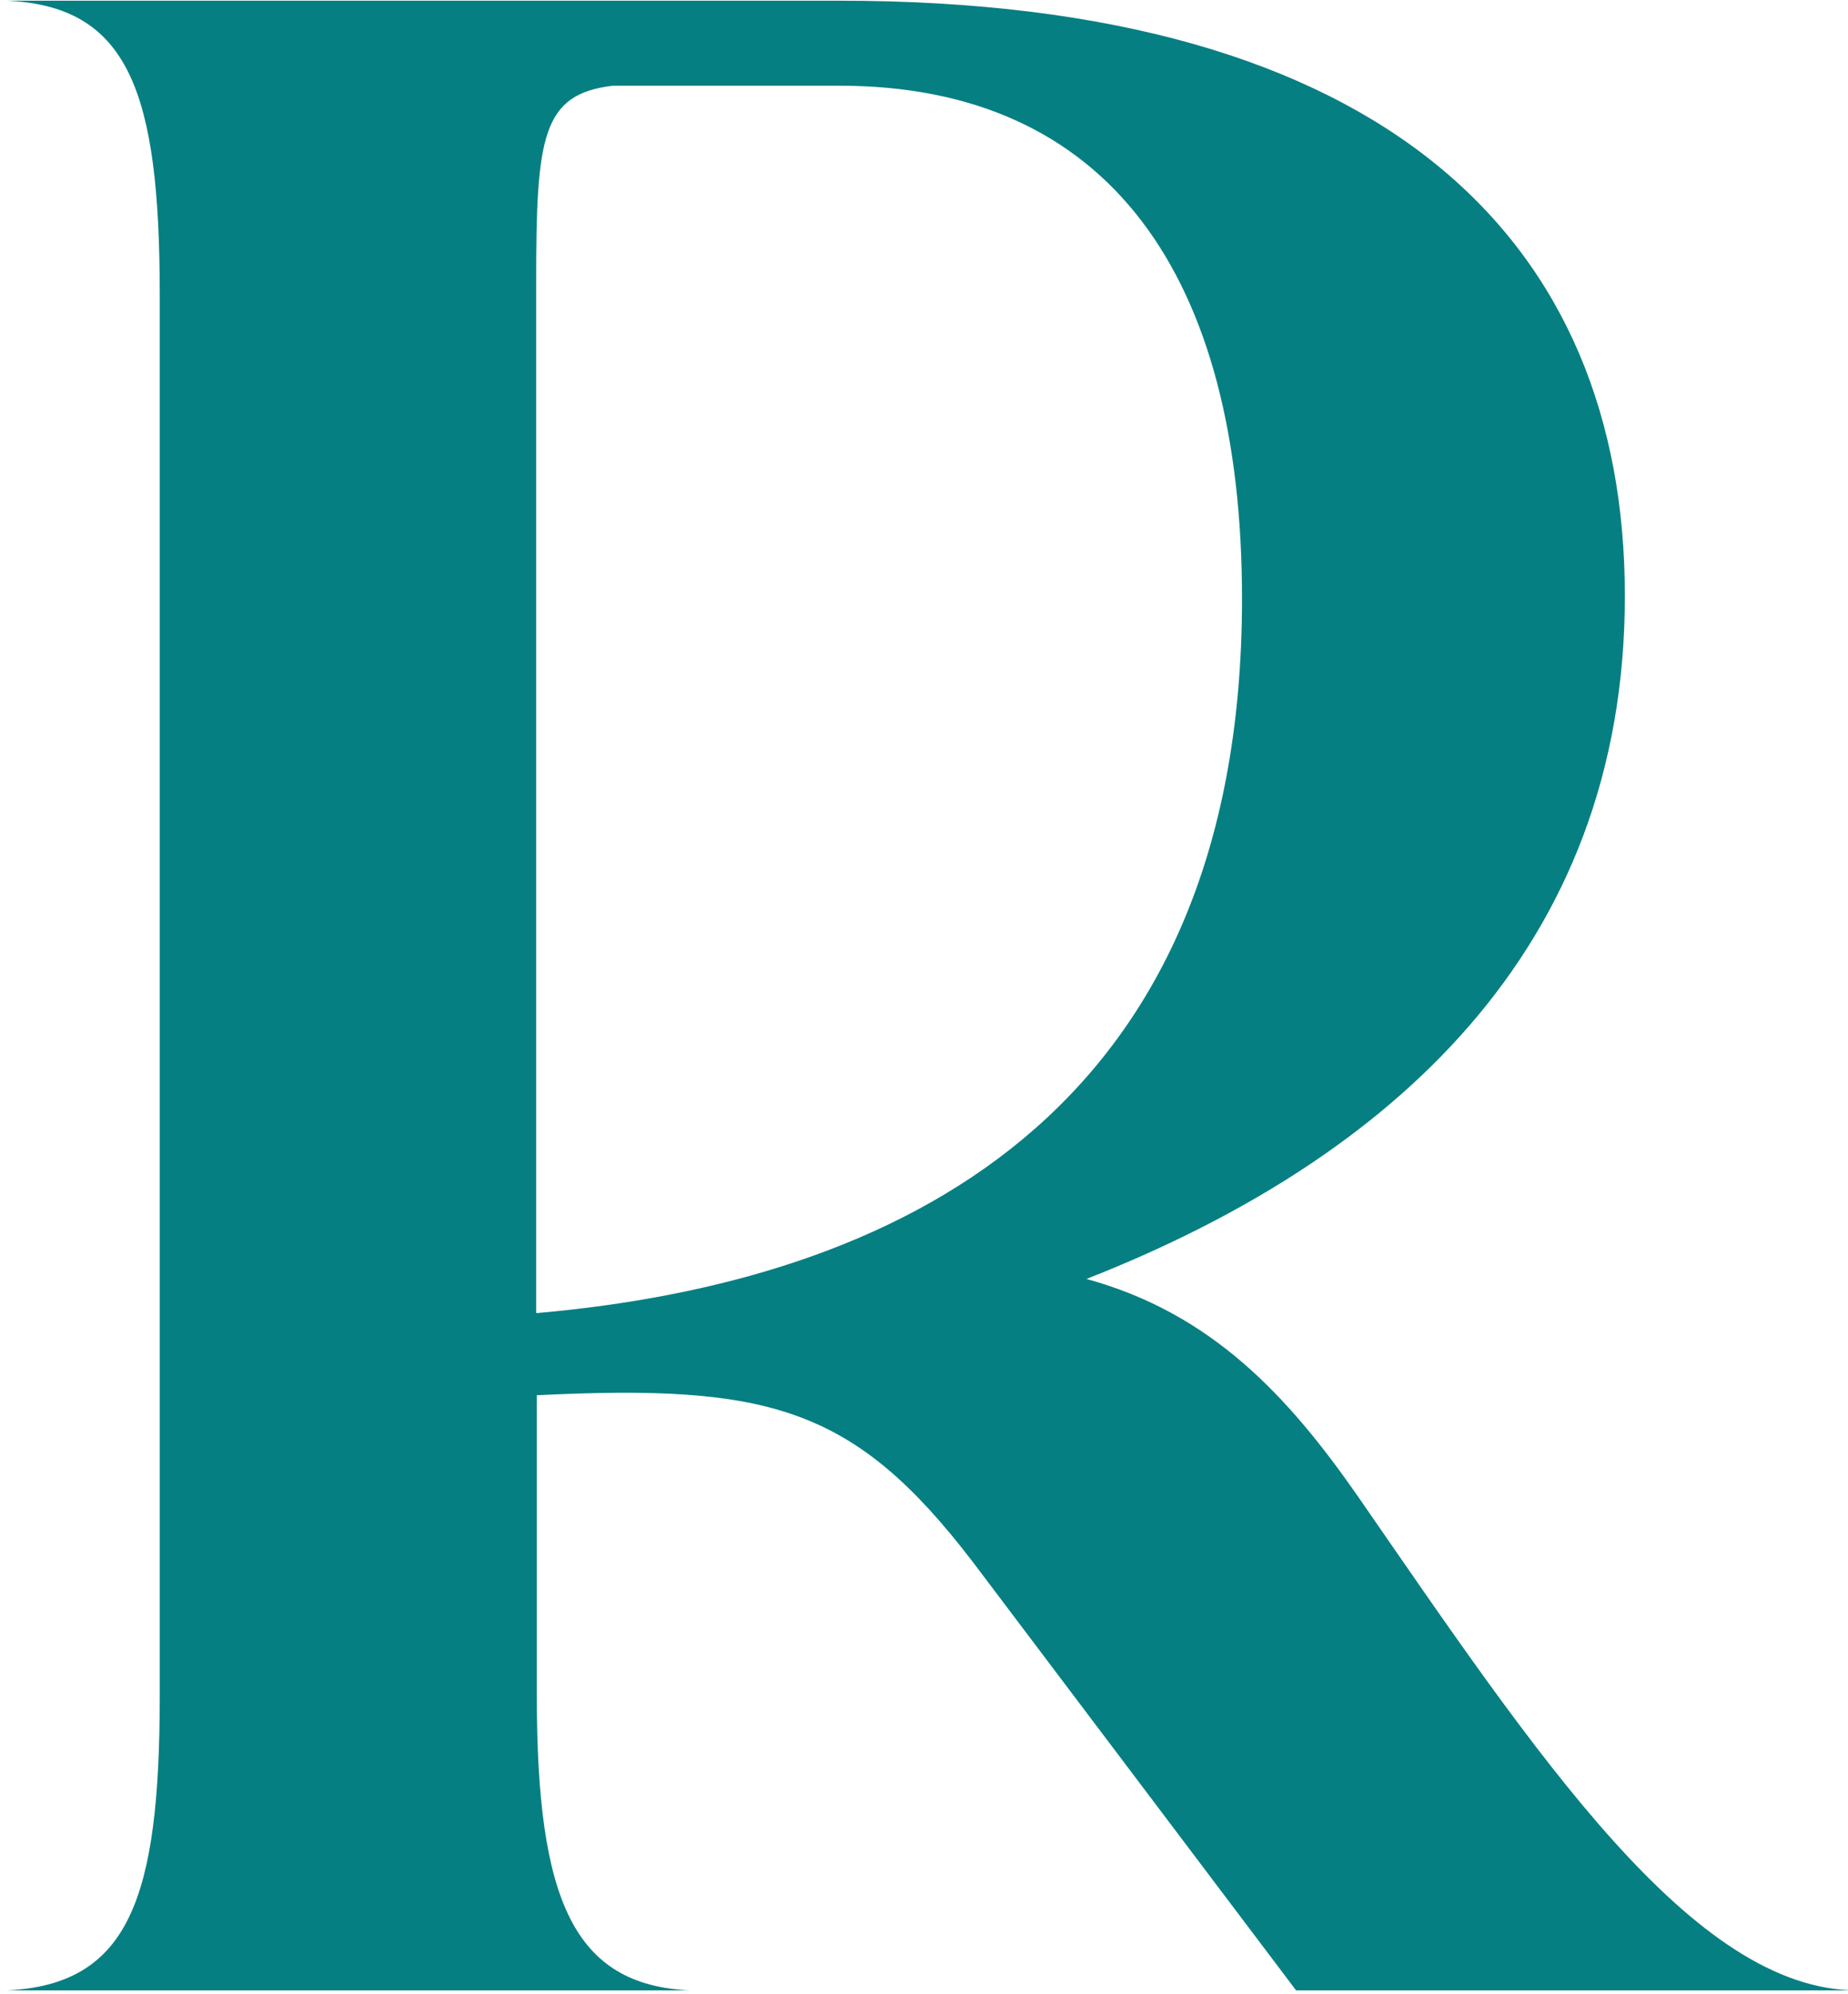 <svg xmlns="http://www.w3.org/2000/svg" width="190" height="205" viewBox="0 0 190 205" fill="none">
  <path d="M190.927 204.602H133.257L100.051 160.604C87.802 144.58 79.061 142.263 55.192 143.422V174.31C55.192 195.299 58.966 204.039 70.918 204.602H0.699C13.213 204.006 16.425 195.266 16.425 174.31V30.364C16.425 9.375 13.213 0.635 0.699 0.072H86.345C142.559 0.072 167.058 24.835 167.058 61.252C167.058 97.669 142.89 119.221 111.704 131.47C124.517 134.98 132.396 143.422 139.679 153.916C158.02 180.434 174.043 204.602 190.961 204.602H190.927ZM55.159 134.98C91.874 131.768 127.695 114.884 127.695 61.55C127.695 28.345 113.988 8.812 86.312 8.812H63.005C55.721 9.673 55.126 14.043 55.126 28.907V134.947L55.159 134.98Z" fill="#067F82"/>
</svg>